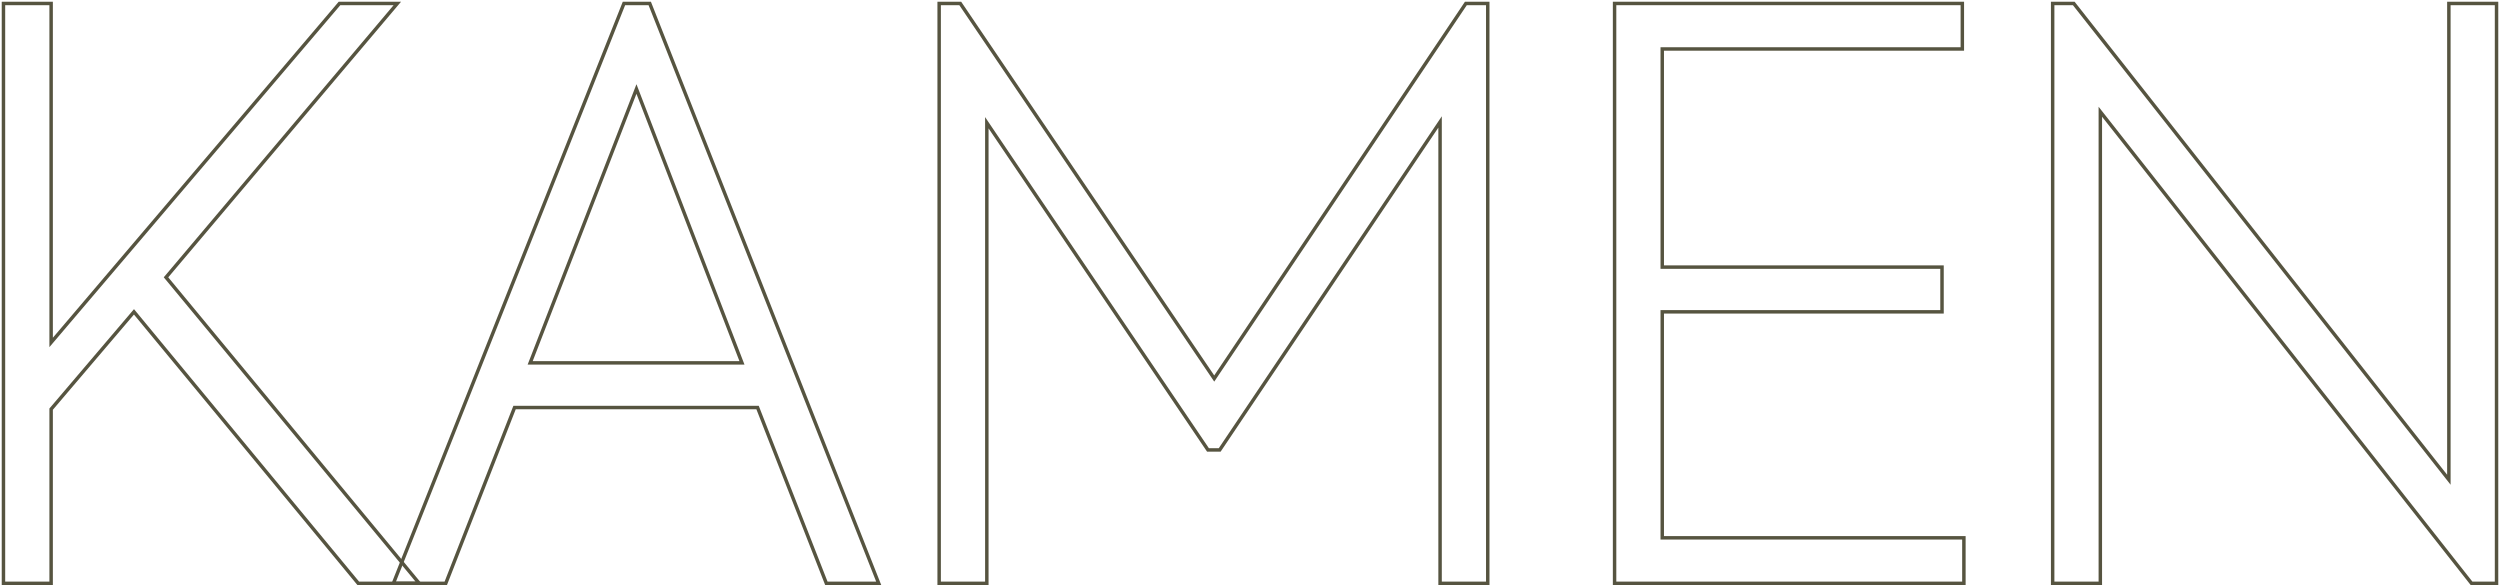 <svg width="722" height="169" viewBox="0 0 722 169" fill="none" xmlns="http://www.w3.org/2000/svg">
<path d="M121.067 168.465L47.943 80.087L114.747 1H98.046L14.767 98.896V1H1V168.465H14.767V118.158L38.69 90.058L103.463 168.465H121.067Z" stroke="#565440"/>
<path d="M253.772 168.465L187.645 1H180.197L113.619 168.465H128.74L148.601 117.704H218.79L238.651 168.465H253.772ZM214.276 104.788H153.115L183.808 25.701L214.276 104.788Z" stroke="#565440"/>
<path d="M284.995 168.465V35.445L348.865 129.941H352.25L415.895 35.218V168.465H429.662V1H423.342L350.67 109.32L277.321 1H271.228V168.465H284.995Z" stroke="#565440"/>
<path d="M567.173 168.465V155.322H480.057V90.058H560.854V77.141H480.057V14.143H566.722V1H466.29V168.465H567.173Z" stroke="#565440"/>
<path d="M707.233 138.553L598.902 1H592.808V168.465H606.575V32.272L713.778 168.465H721V1H707.233V138.553Z" stroke="#565440"/>
</svg>
